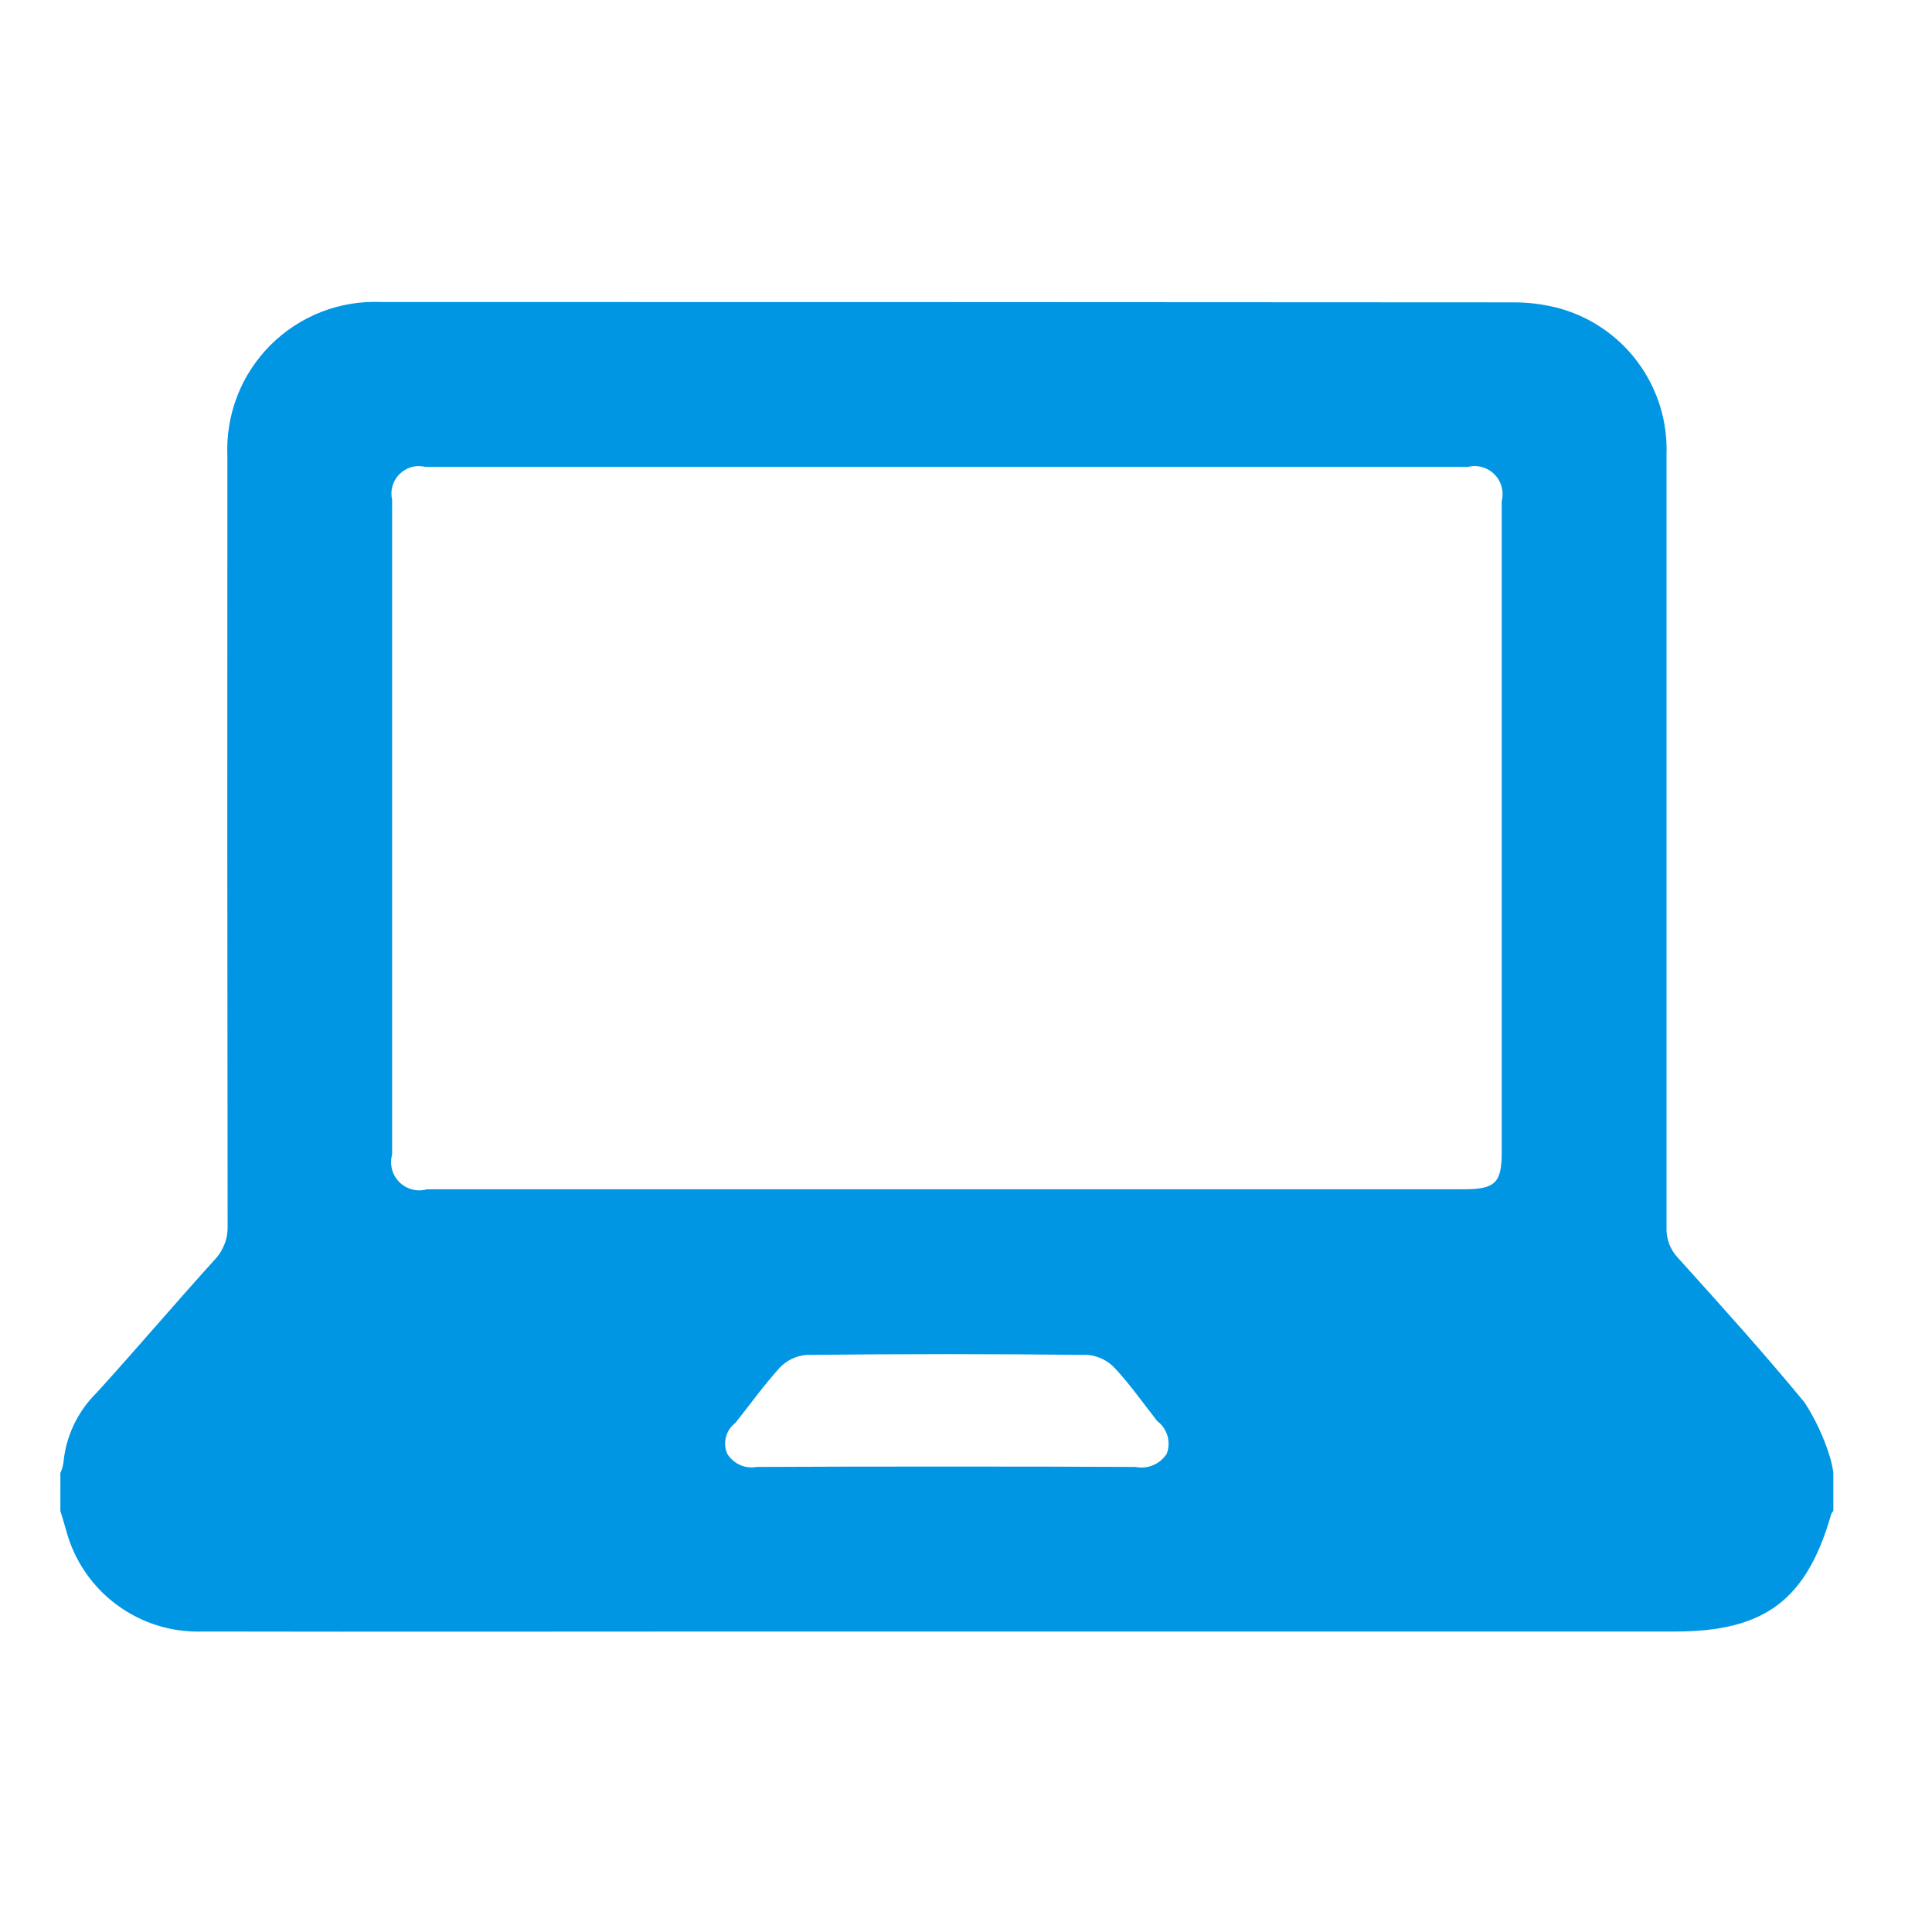 <svg width="32" height="32" viewBox="0 0 32 32" fill="none" xmlns="http://www.w3.org/2000/svg">
<path fill-rule="evenodd" clip-rule="evenodd" d="M30.366 24.398V25.026C30.353 25.04 30.341 25.056 30.332 25.073C29.929 26.495 29.233 27.023 27.748 27.023H12.444C9.416 27.023 6.388 27.029 3.359 27.023C2.849 27.041 2.347 26.886 1.936 26.582C1.525 26.279 1.229 25.845 1.097 25.352C1.067 25.245 1.033 25.132 1 25.026V24.398C1.024 24.344 1.041 24.289 1.05 24.232C1.09 23.792 1.284 23.38 1.599 23.07C2.262 22.341 2.9 21.589 3.56 20.86C3.631 20.785 3.685 20.696 3.722 20.599C3.758 20.503 3.774 20.4 3.77 20.297C3.764 16.048 3.763 11.801 3.766 7.556C3.751 7.218 3.806 6.88 3.928 6.564C4.05 6.247 4.237 5.96 4.476 5.72C4.715 5.48 5.001 5.292 5.317 5.168C5.632 5.045 5.97 4.988 6.308 5.002C12.568 5.002 18.827 5.004 25.087 5.008C25.315 5.009 25.543 5.037 25.766 5.091C26.305 5.225 26.781 5.54 27.115 5.983C27.45 6.427 27.622 6.972 27.603 7.527V20.326C27.599 20.42 27.614 20.513 27.646 20.601C27.679 20.688 27.729 20.768 27.794 20.836C28.505 21.624 29.216 22.412 29.89 23.23C30.068 23.506 30.208 23.805 30.305 24.119C30.333 24.21 30.354 24.303 30.366 24.398ZM15.673 19.698H24.246C24.764 19.698 24.873 19.592 24.873 19.088V8.297C24.893 8.219 24.892 8.137 24.87 8.059C24.849 7.982 24.808 7.911 24.751 7.855C24.694 7.798 24.623 7.757 24.545 7.736C24.468 7.714 24.386 7.714 24.308 7.734H7.05C6.974 7.715 6.895 7.715 6.819 7.736C6.744 7.756 6.675 7.796 6.619 7.851C6.563 7.905 6.523 7.974 6.501 8.049C6.479 8.124 6.477 8.203 6.495 8.279V19.123C6.472 19.203 6.472 19.288 6.493 19.368C6.514 19.449 6.556 19.522 6.615 19.58C6.674 19.639 6.747 19.681 6.828 19.701C6.908 19.722 6.992 19.721 7.072 19.698H15.673ZM15.685 24.291C16.726 24.291 17.766 24.291 18.807 24.297C18.905 24.317 19.007 24.307 19.1 24.268C19.192 24.229 19.271 24.162 19.325 24.078C19.361 23.983 19.365 23.879 19.337 23.782C19.308 23.684 19.249 23.599 19.168 23.538C18.94 23.248 18.724 22.94 18.471 22.667C18.354 22.538 18.192 22.458 18.019 22.442C16.462 22.424 14.906 22.424 13.35 22.442C13.186 22.457 13.033 22.531 12.919 22.649C12.654 22.94 12.426 23.26 12.18 23.568C12.104 23.625 12.049 23.707 12.025 23.799C12 23.892 12.007 23.99 12.045 24.078C12.095 24.16 12.168 24.224 12.256 24.264C12.343 24.303 12.441 24.314 12.535 24.297C13.585 24.291 14.635 24.291 15.685 24.291Z" fill="#0196E3"/>
</svg>
